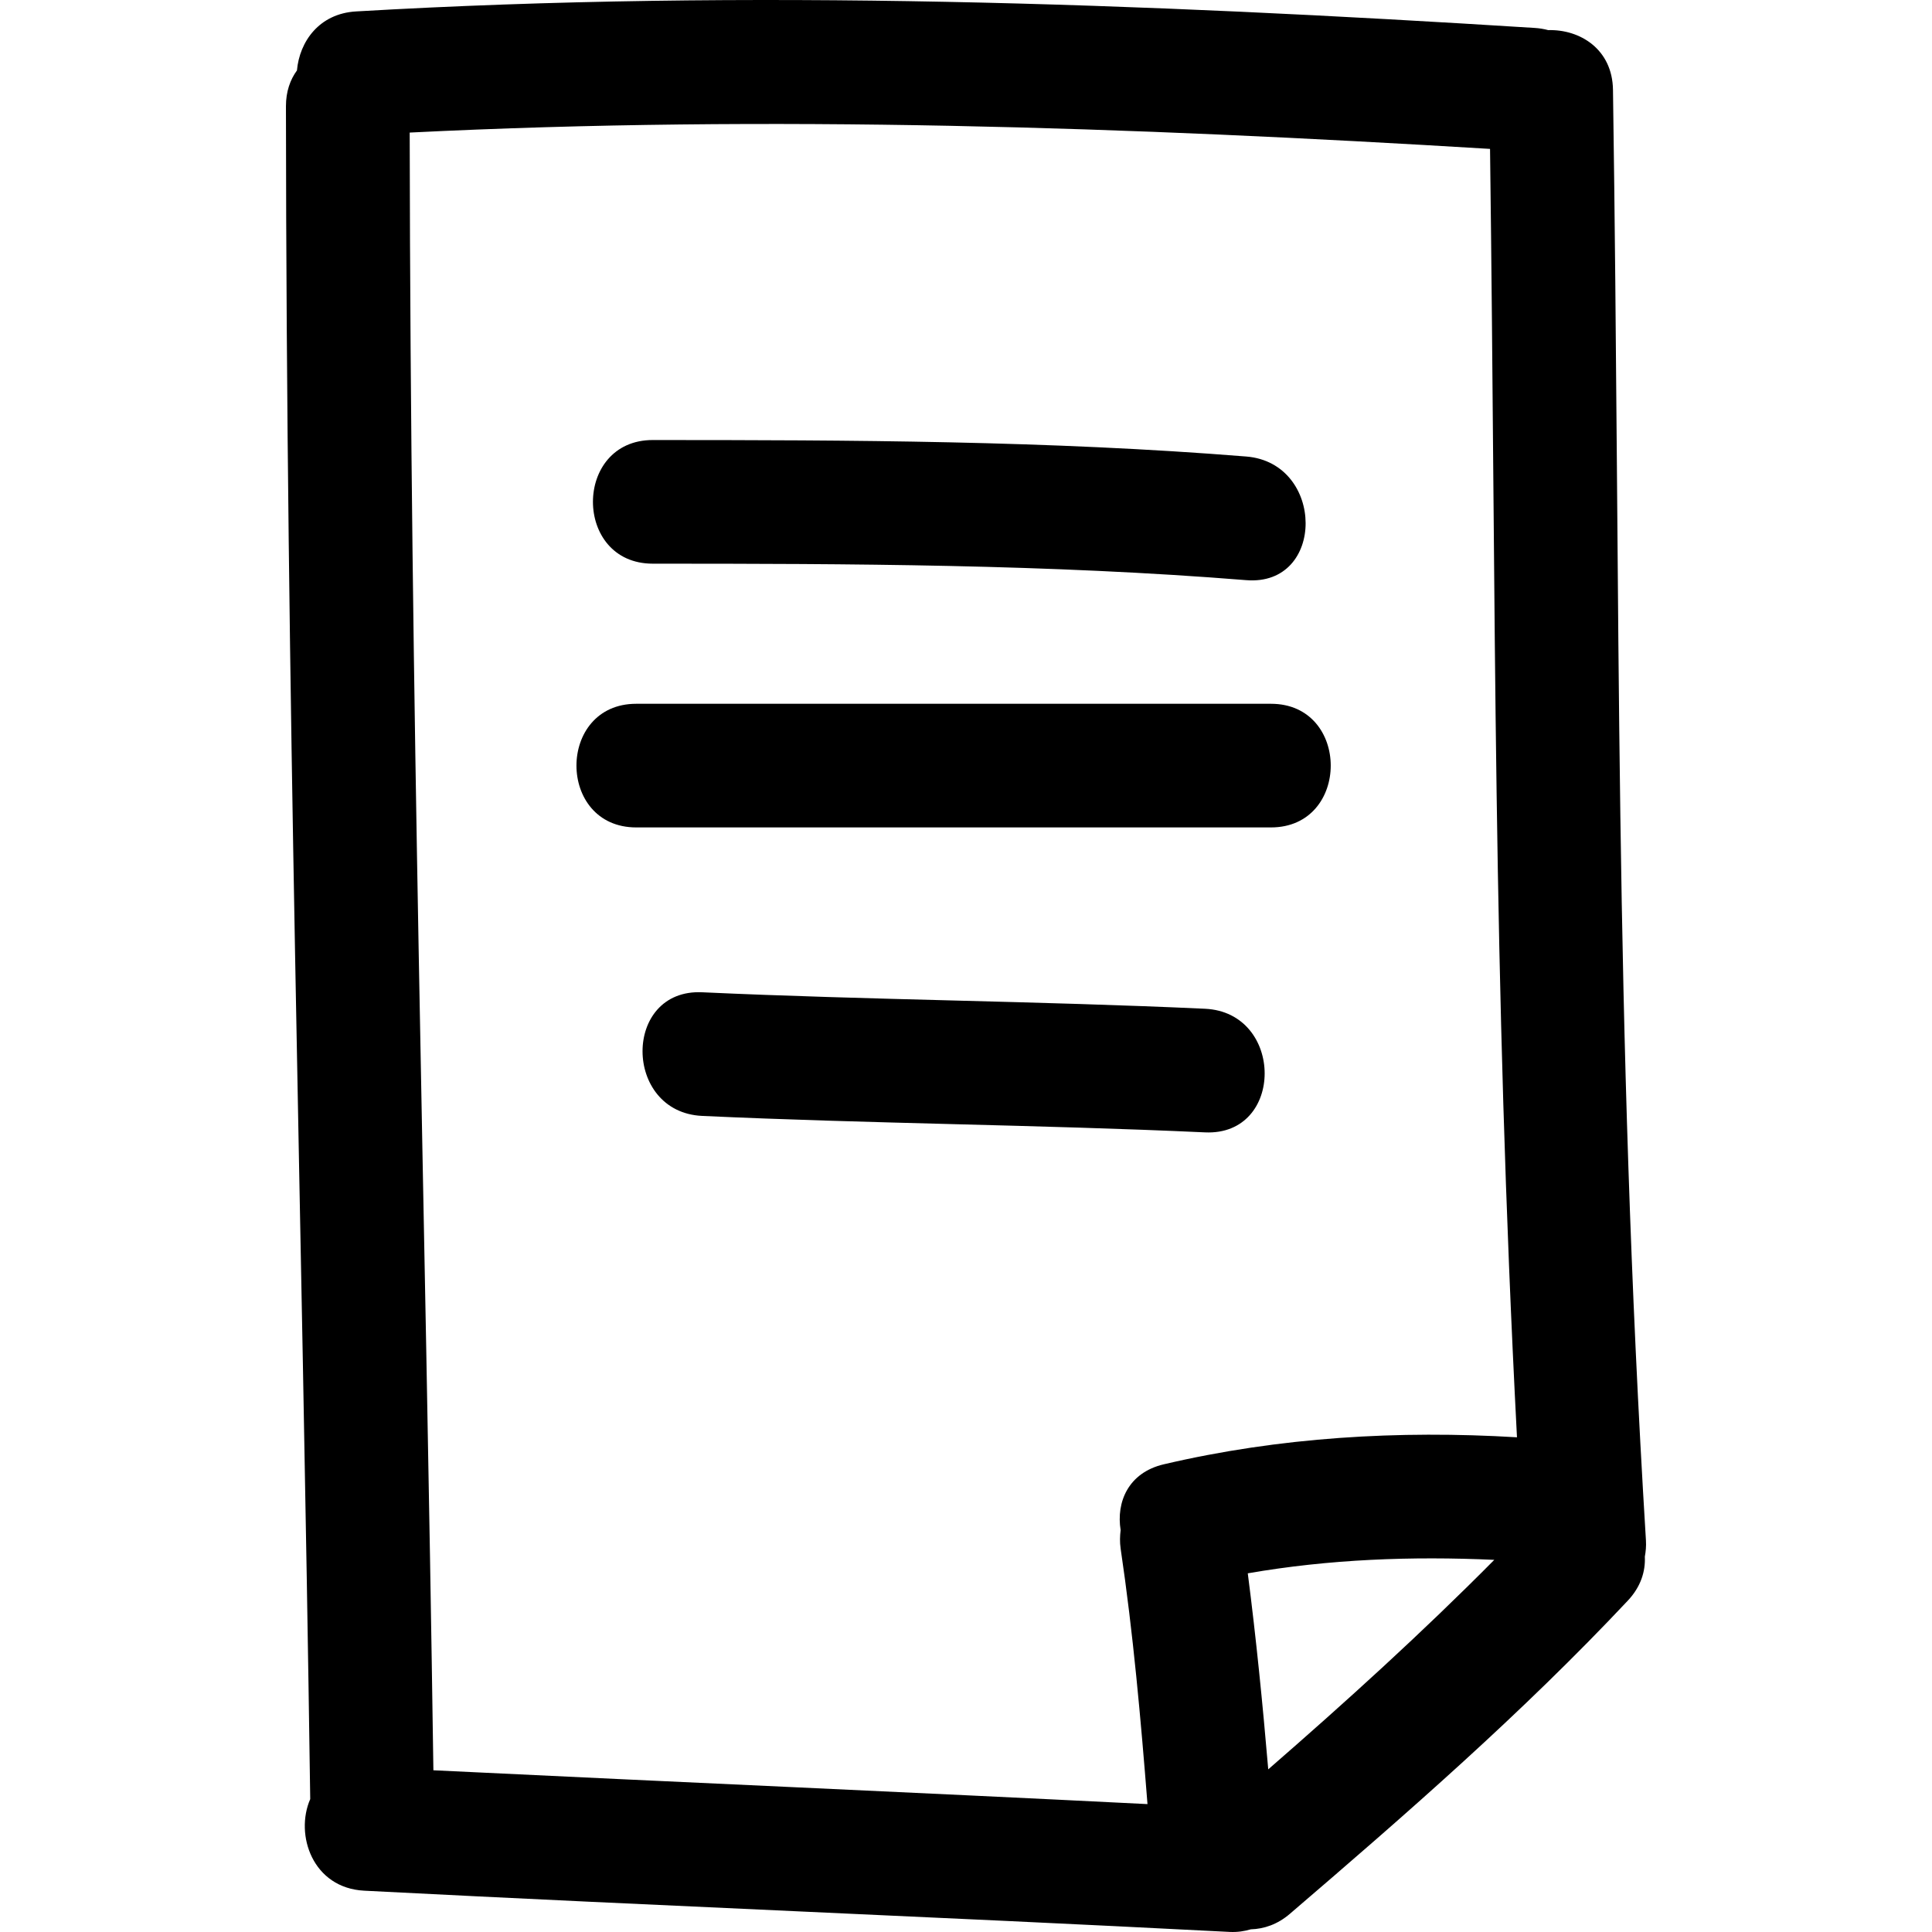 <?xml version="1.0" encoding="iso-8859-1"?>
<!-- Uploaded to: SVG Repo, www.svgrepo.com, Generator: SVG Repo Mixer Tools -->
<!DOCTYPE svg PUBLIC "-//W3C//DTD SVG 1.1//EN" "http://www.w3.org/Graphics/SVG/1.1/DTD/svg11.dtd">
<svg fill="#000000" version="1.1" id="Capa_1" xmlns="http://www.w3.org/2000/svg" xmlns:xlink="http://www.w3.org/1999/xlink" 
	 width="800px" height="800px" viewBox="0 0 453.08 453.079"
	 xml:space="preserve">
<g>
	<g>
		<path d="M363.083,7.065c-0.995-0.264-2.051-0.447-3.178-0.515C267.832,0.758,175.679-2.7,83.496,2.68
			C74.833,3.186,70.24,9.764,69.638,16.522c-1.592,2.174-2.58,4.961-2.58,8.389c0.099,142.018,3.697,255,5.695,396.997
			c-3.656,8.389,0.561,20.859,12.664,21.484c73.428,3.773,129.534,5.891,202.959,9.669c1.854,0.091,3.474-0.173,4.957-0.609
			c3.087-0.092,6.266-1.147,9.16-3.636c27.386-23.471,54.537-47.134,79.257-73.453c3.037-3.234,4.154-6.851,3.986-10.313
			c0.219-1.179,0.341-2.423,0.259-3.799c-7.505-122.927-5.921-217.113-7.729-340.193C378.125,11.496,370.488,6.852,363.083,7.065z
			 M297.42,414.936c-1.31-15.355-2.833-30.686-4.798-45.971c19.088-3.316,38.409-4.042,57.807-3.158
			C333.459,382.935,315.615,399.118,297.42,414.936z M272.929,343.397c-8.348,1.955-11.191,8.892-10.125,15.427
			c-0.173,1.376-0.224,2.808,0,4.342c2.945,19.885,4.718,39.893,6.297,59.92c-58.684-2.936-106.028-4.961-167.464-7.932
			c-1.98-137.689-5.365-246.358-5.558-384.065c84.492-4.207,168.959-1.295,253.355,3.831c1.417,110.398,0.589,191.864,6.317,302.145
			C327.95,335.395,300.086,337.034,272.929,343.397z"/>
		<path d="M153.079,132.189c46.436,0.005,92.856,0.14,139.177,3.864c18.646,1.498,18.504-27.507,0-28.995
			c-46.321-3.722-92.742-3.859-139.177-3.865C134.379,103.188,134.379,132.184,153.079,132.189z"/>
		<path d="M298.05,165.046H149.21c-18.697,0-18.697,28.995,0,28.995h148.84C316.752,194.041,316.752,165.046,298.05,165.046z"/>
		<path d="M282.588,236.566c-39.284-1.817-78.623-2.057-117.908-3.864c-18.705-0.863-18.616,28.138,0,28.995
			c39.286,1.813,78.624,2.052,117.908,3.859C301.285,266.42,301.204,237.43,282.588,236.566z"/>
	</g>
</g>
</svg>